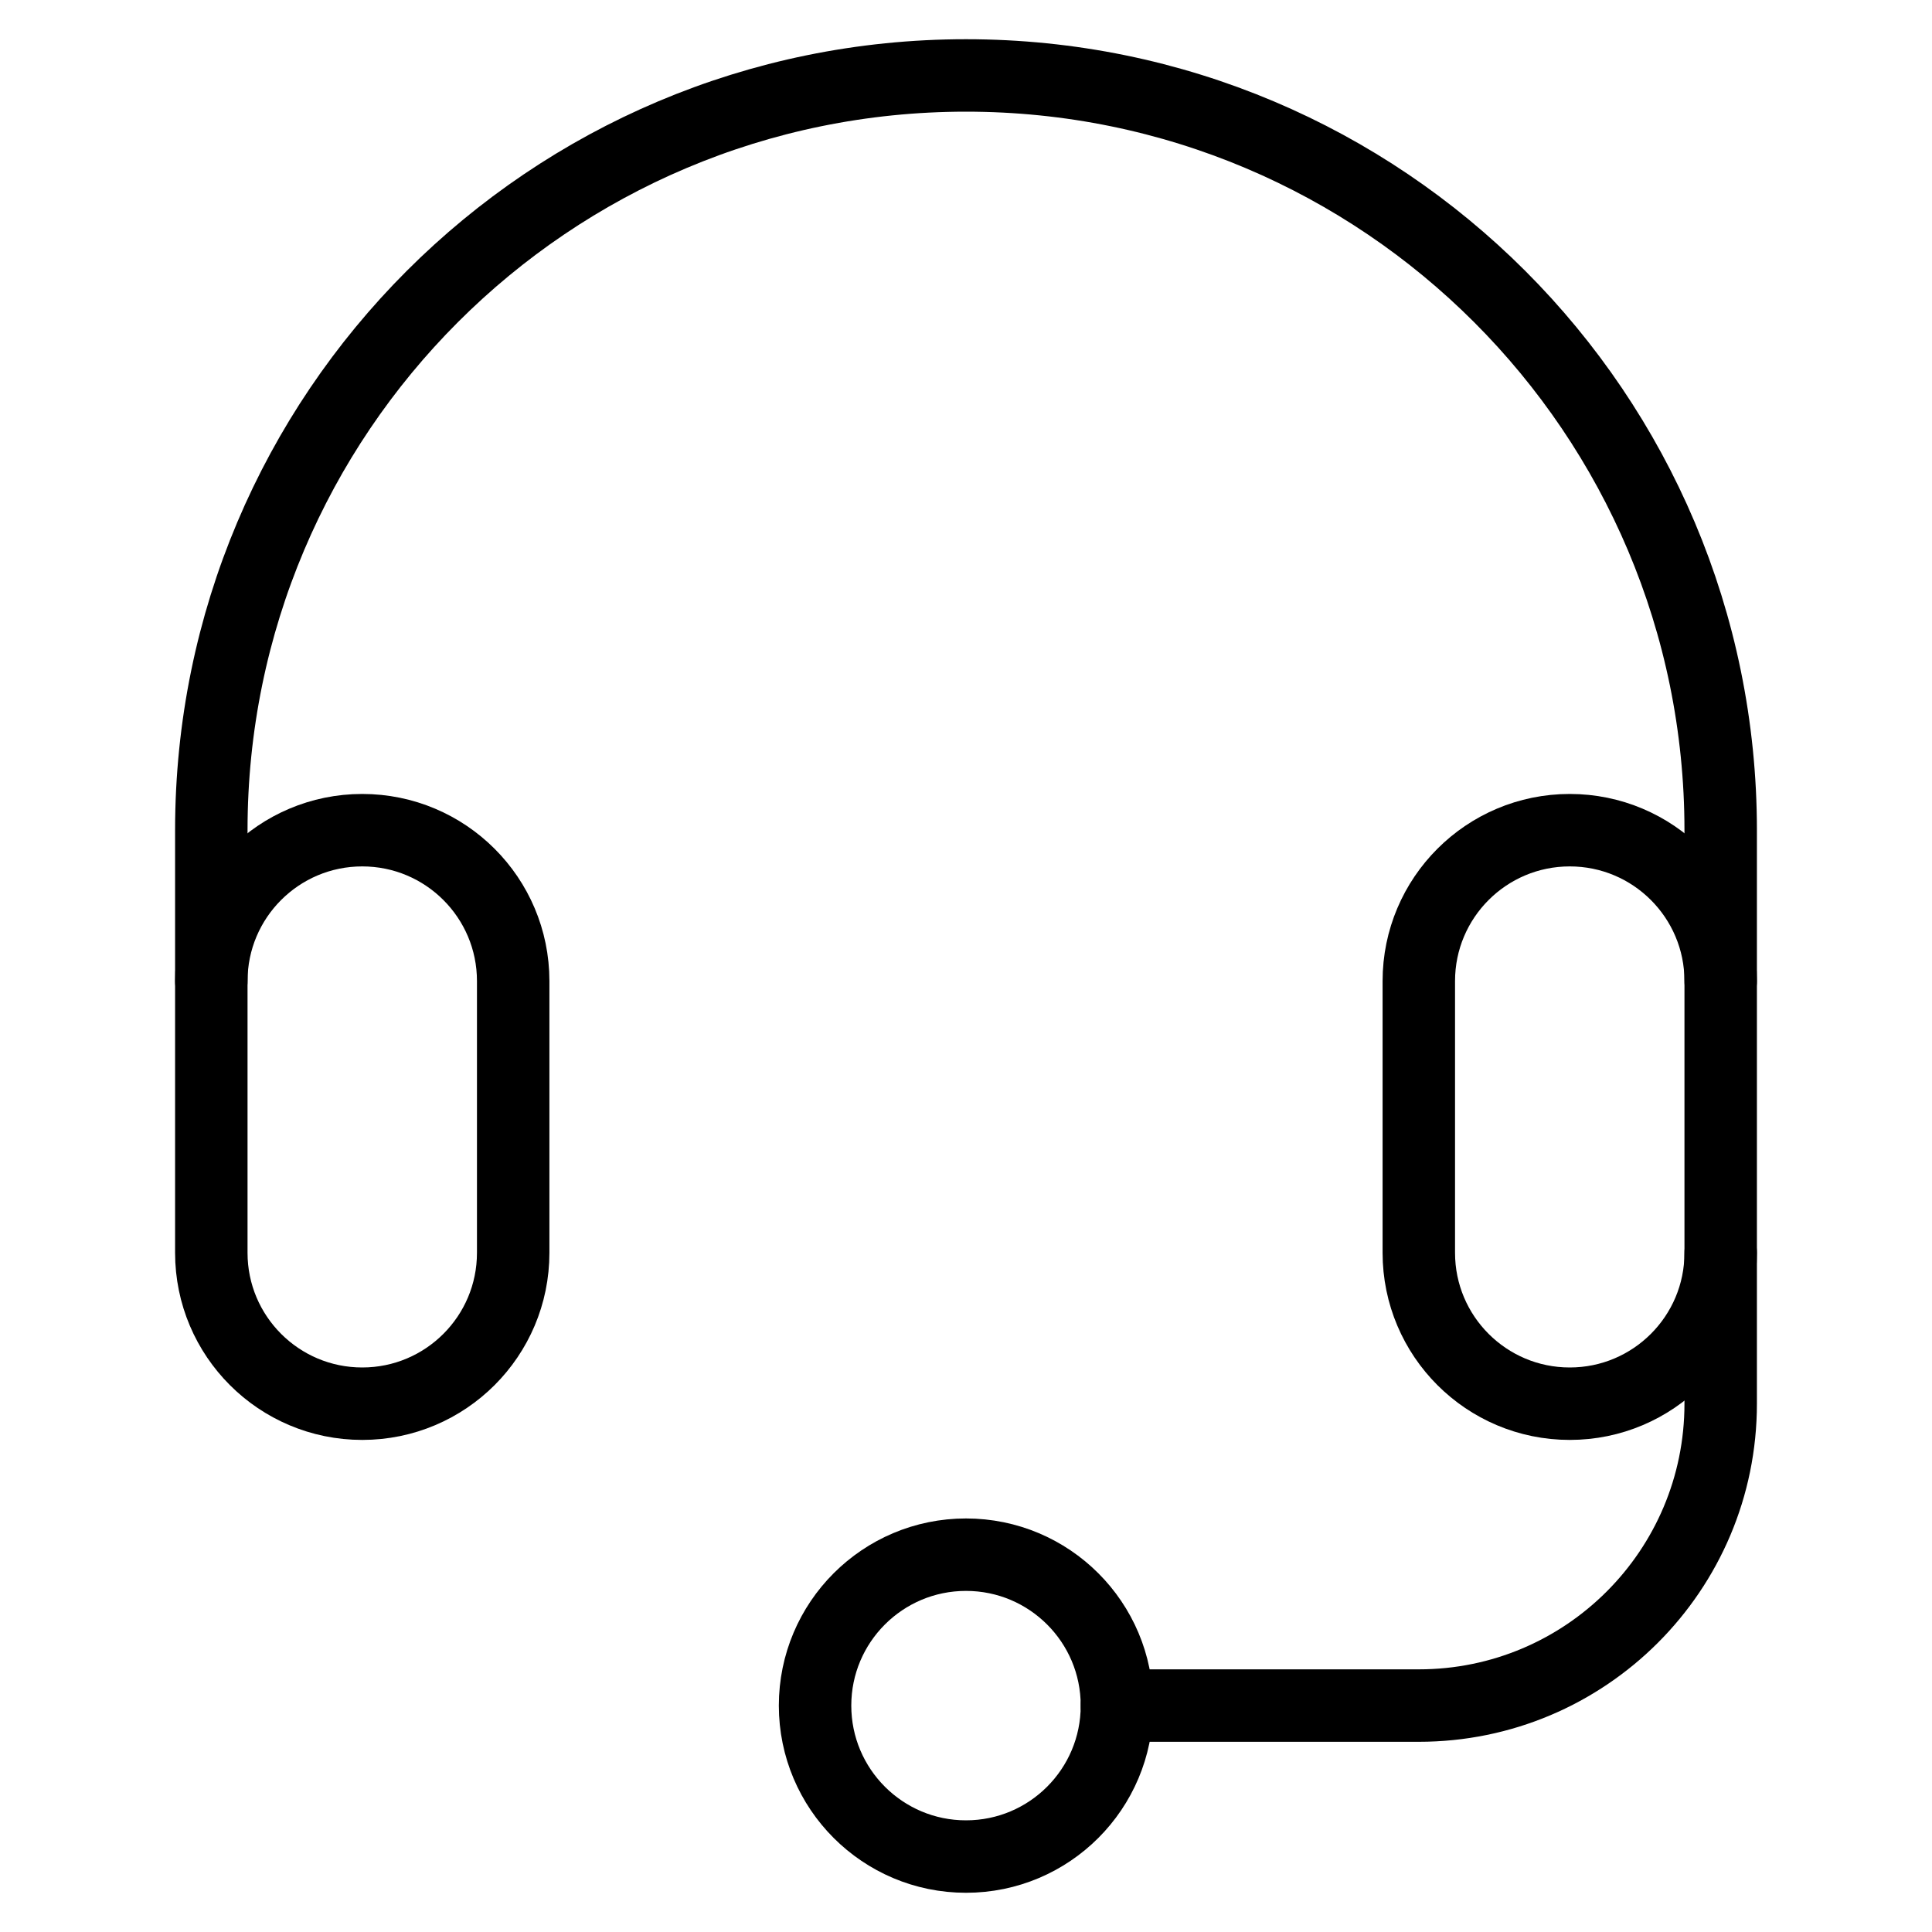 <svg width="40" height="40" viewBox="0 0 40 40" fill="none" xmlns="http://www.w3.org/2000/svg">
<path d="M10.625 25.938C10.625 27.663 9.226 29.062 7.5 29.062C5.774 29.062 4.375 27.663 4.375 25.938V20.312C4.375 18.587 5.774 17.188 7.5 17.188C9.226 17.188 10.625 18.587 10.625 20.312V25.938ZM35.625 25.938C35.625 27.663 34.226 29.062 32.5 29.062C30.774 29.062 29.375 27.663 29.375 25.938V20.312C29.375 18.587 30.774 17.188 32.5 17.188C34.226 17.188 35.625 18.587 35.625 20.312V25.938Z" stroke="black" stroke-width="1.5" stroke-miterlimit="10" stroke-linecap="round" stroke-linejoin="round"/>
<path d="M4.375 20.312V17.188C4.375 8.558 11.37 1.562 20 1.562C28.63 1.562 35.625 8.558 35.625 17.188V20.312M35.625 25.938V29.062C35.625 32.514 32.827 35.312 29.375 35.312H23.125" stroke="black" stroke-width="1.5" stroke-miterlimit="10" stroke-linecap="round" stroke-linejoin="round"/>
<path d="M20 38.438C21.726 38.438 23.125 37.038 23.125 35.312C23.125 33.587 21.726 32.188 20 32.188C18.274 32.188 16.875 33.587 16.875 35.312C16.875 37.038 18.274 38.438 20 38.438Z" stroke="black" stroke-width="1.5" stroke-miterlimit="10" stroke-linecap="round" stroke-linejoin="round"/>
</svg>
